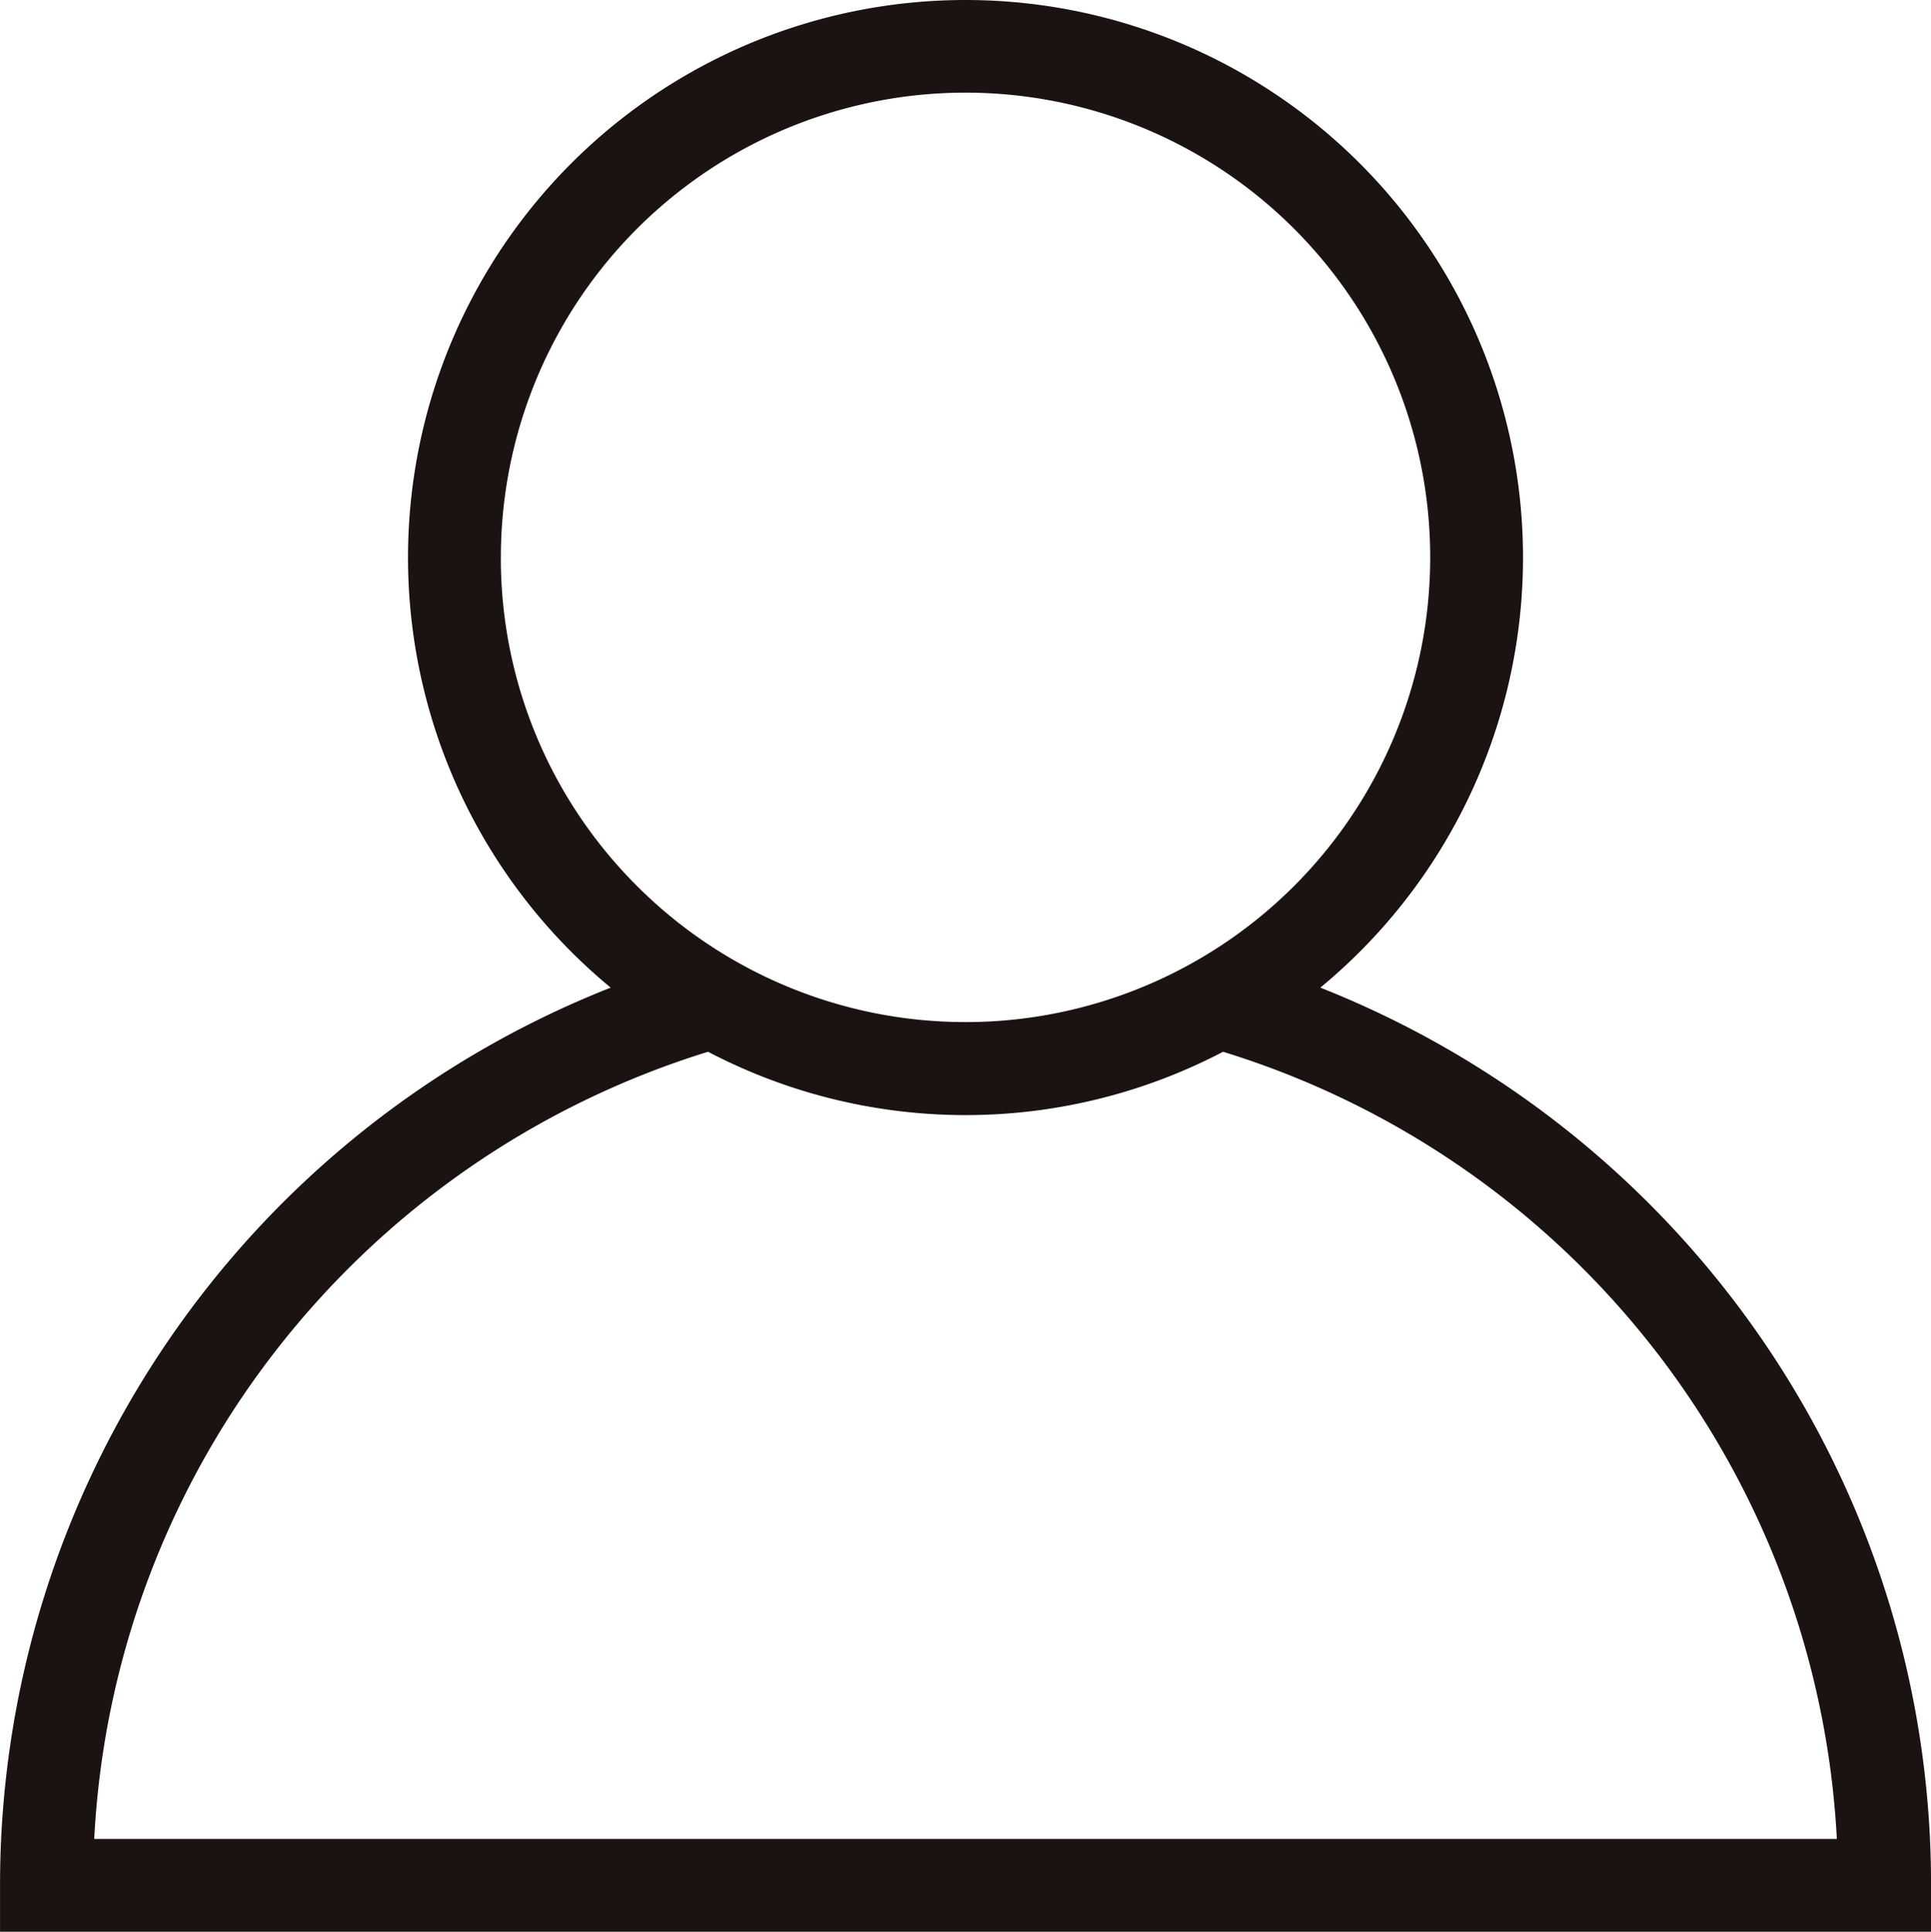 <svg xmlns="http://www.w3.org/2000/svg" width="49.984" height="50" viewBox="0 0 49.984 50">
  <path id="路径_47" data-name="路径 47" d="M476.419,274.818a25.055,25.055,0,0,0-10.675-8.061,14.431,14.431,0,1,0-18.369,0,24.965,24.965,0,0,0-15.807,23.236v1.2h49.984v-1.2A24.889,24.889,0,0,0,476.419,274.818Zm-31.887-19.192a12.028,12.028,0,1,1,3.523,8.5A11.983,11.983,0,0,1,444.531,255.626Zm-5.922,20.652a22.622,22.622,0,0,1,11.285-7.861,14.372,14.372,0,0,0,13.331,0,22.552,22.552,0,0,1,15.888,20.374H434.006A22.467,22.467,0,0,1,438.609,276.279Z" transform="translate(-431.567 -241.195)" fill="#1a1311"/>
</svg>
